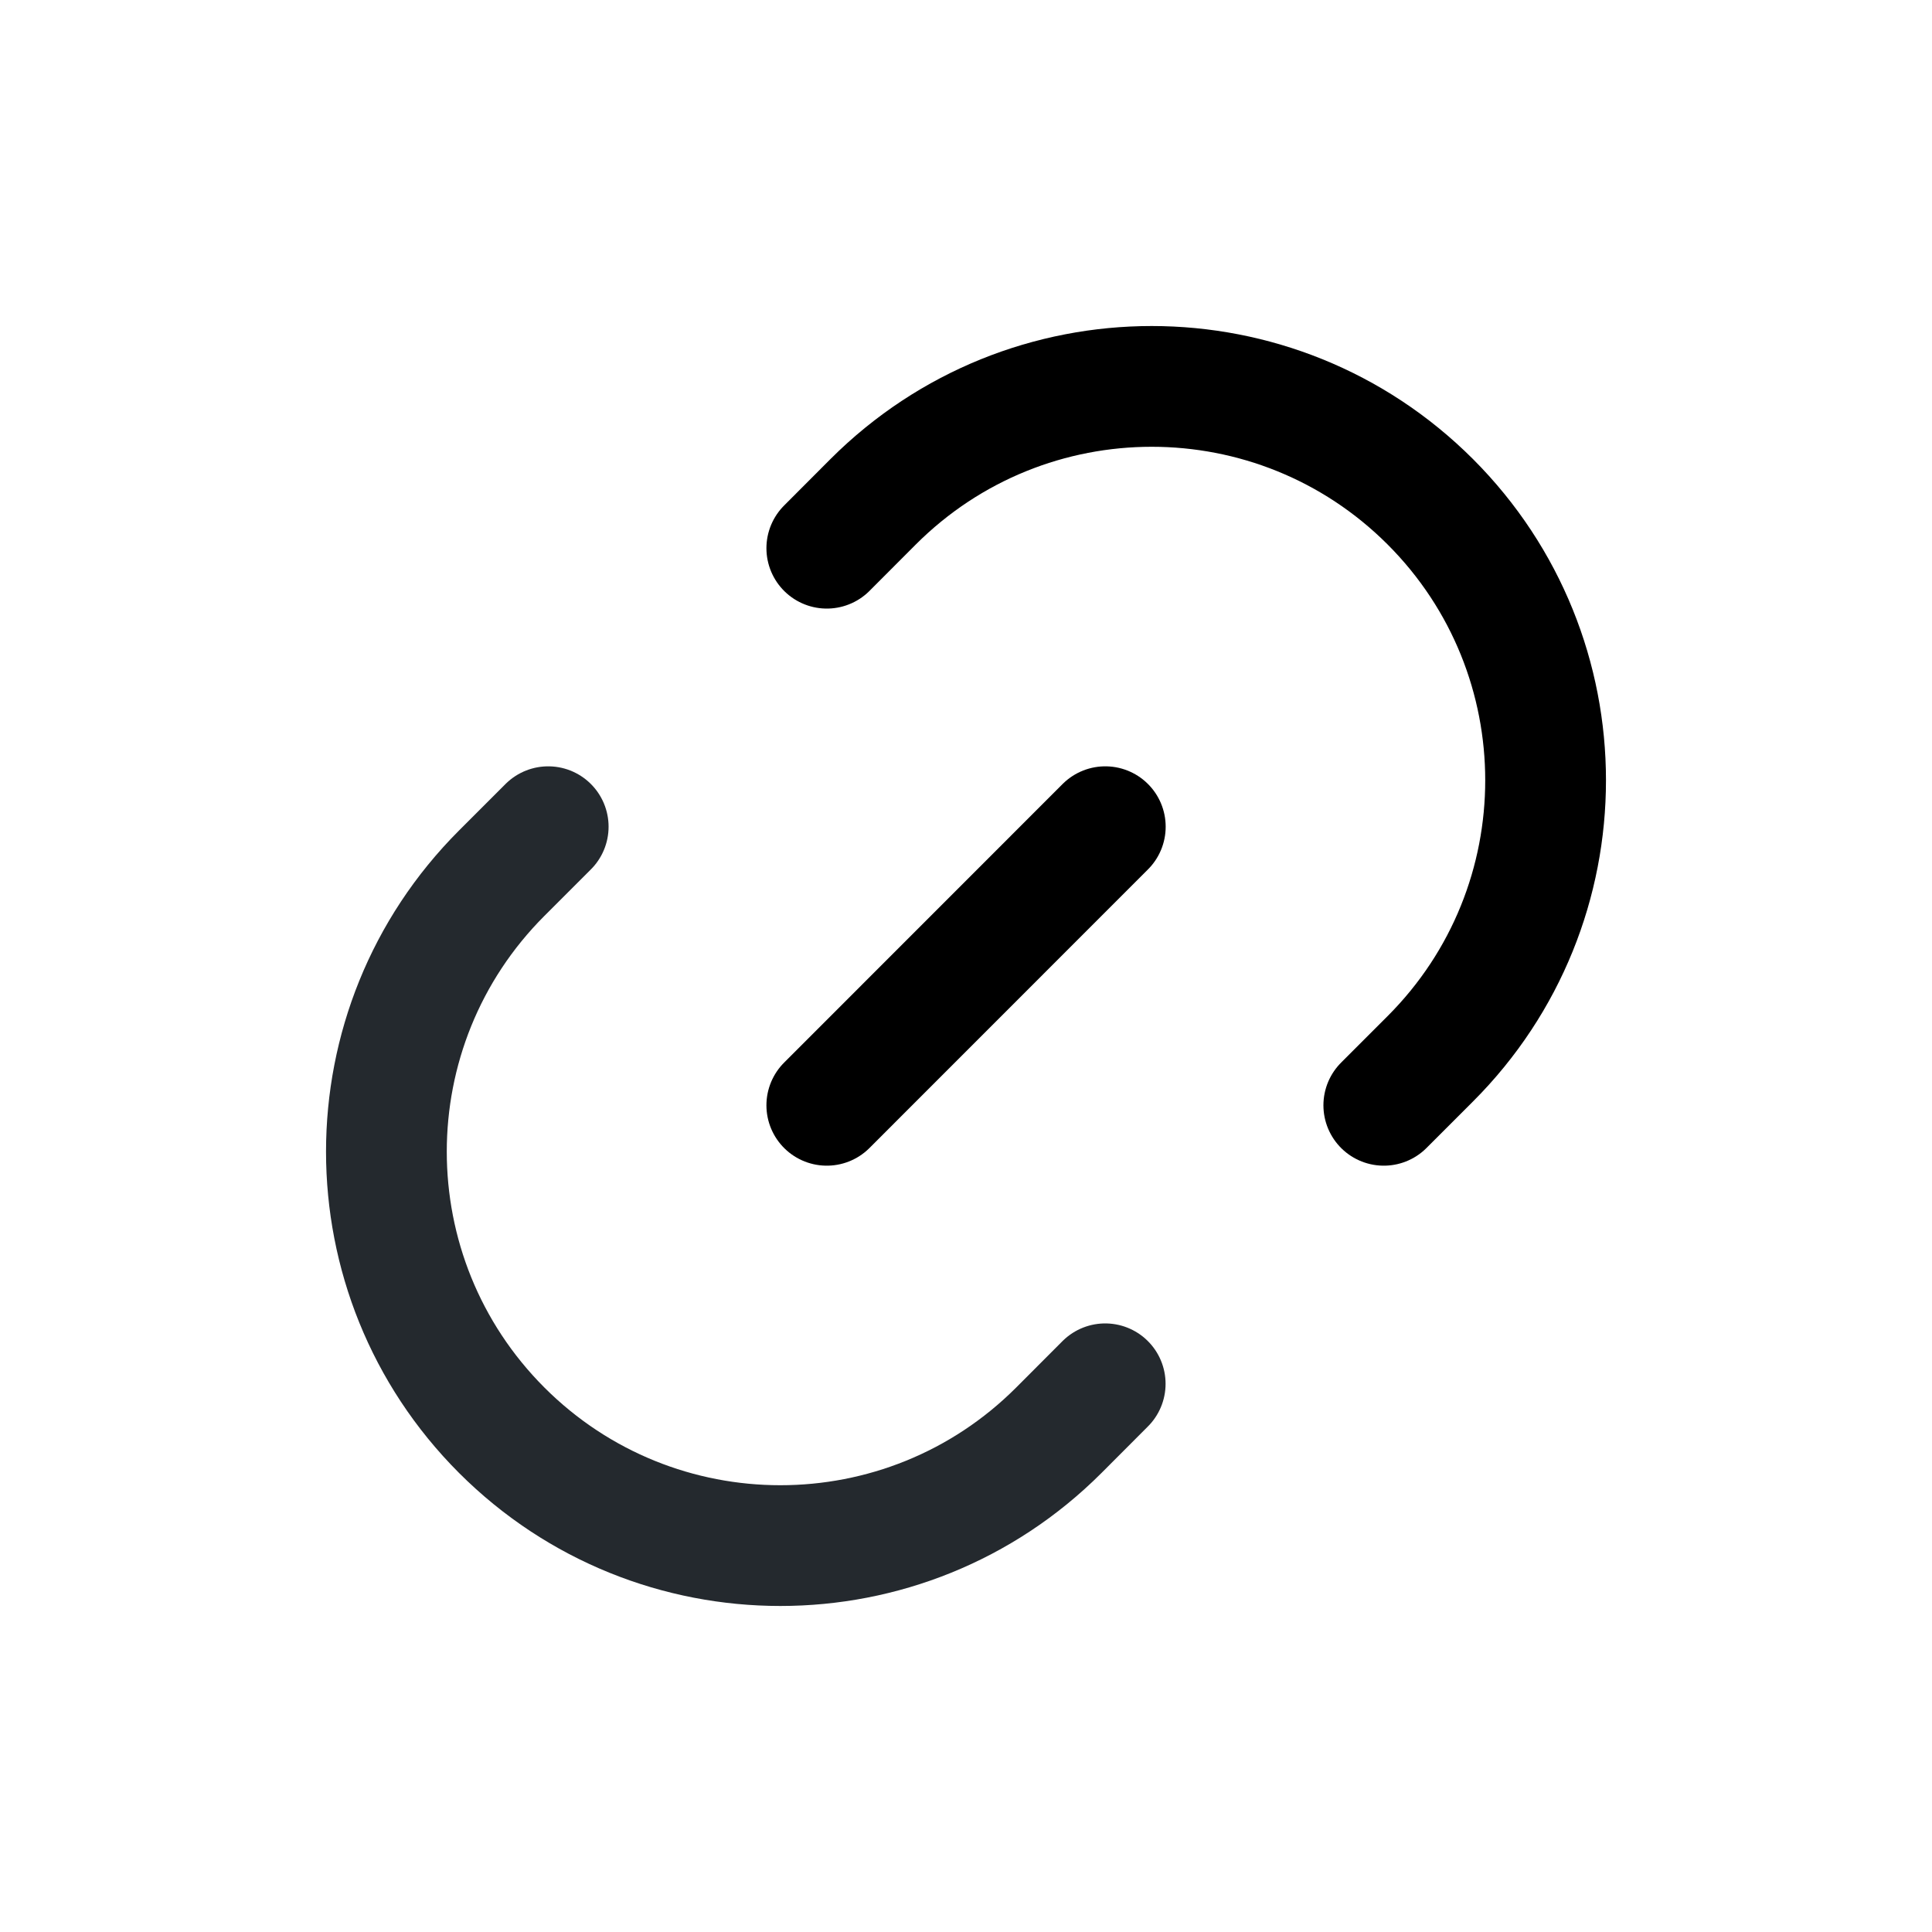<svg width="20" height="20" viewBox="0 0 20 20" fill="none" xmlns="http://www.w3.org/2000/svg">
<path d="M11.441 14.325L10.961 14.806C9.369 16.398 6.787 16.398 5.194 14.806C3.602 13.213 3.602 10.631 5.194 9.039L5.675 8.558" stroke="#24292E" stroke-width="1.25" stroke-linecap="round"/>
<path d="M8.559 11.442L11.442 8.558" stroke="black" stroke-width="1.25" stroke-linecap="round"/>
<path d="M8.559 5.675L9.039 5.194C10.632 3.602 13.213 3.602 14.806 5.194C16.398 6.787 16.398 9.369 14.806 10.961L14.325 11.442" stroke="black" stroke-width="1.25" stroke-linecap="round"/>
</svg>
